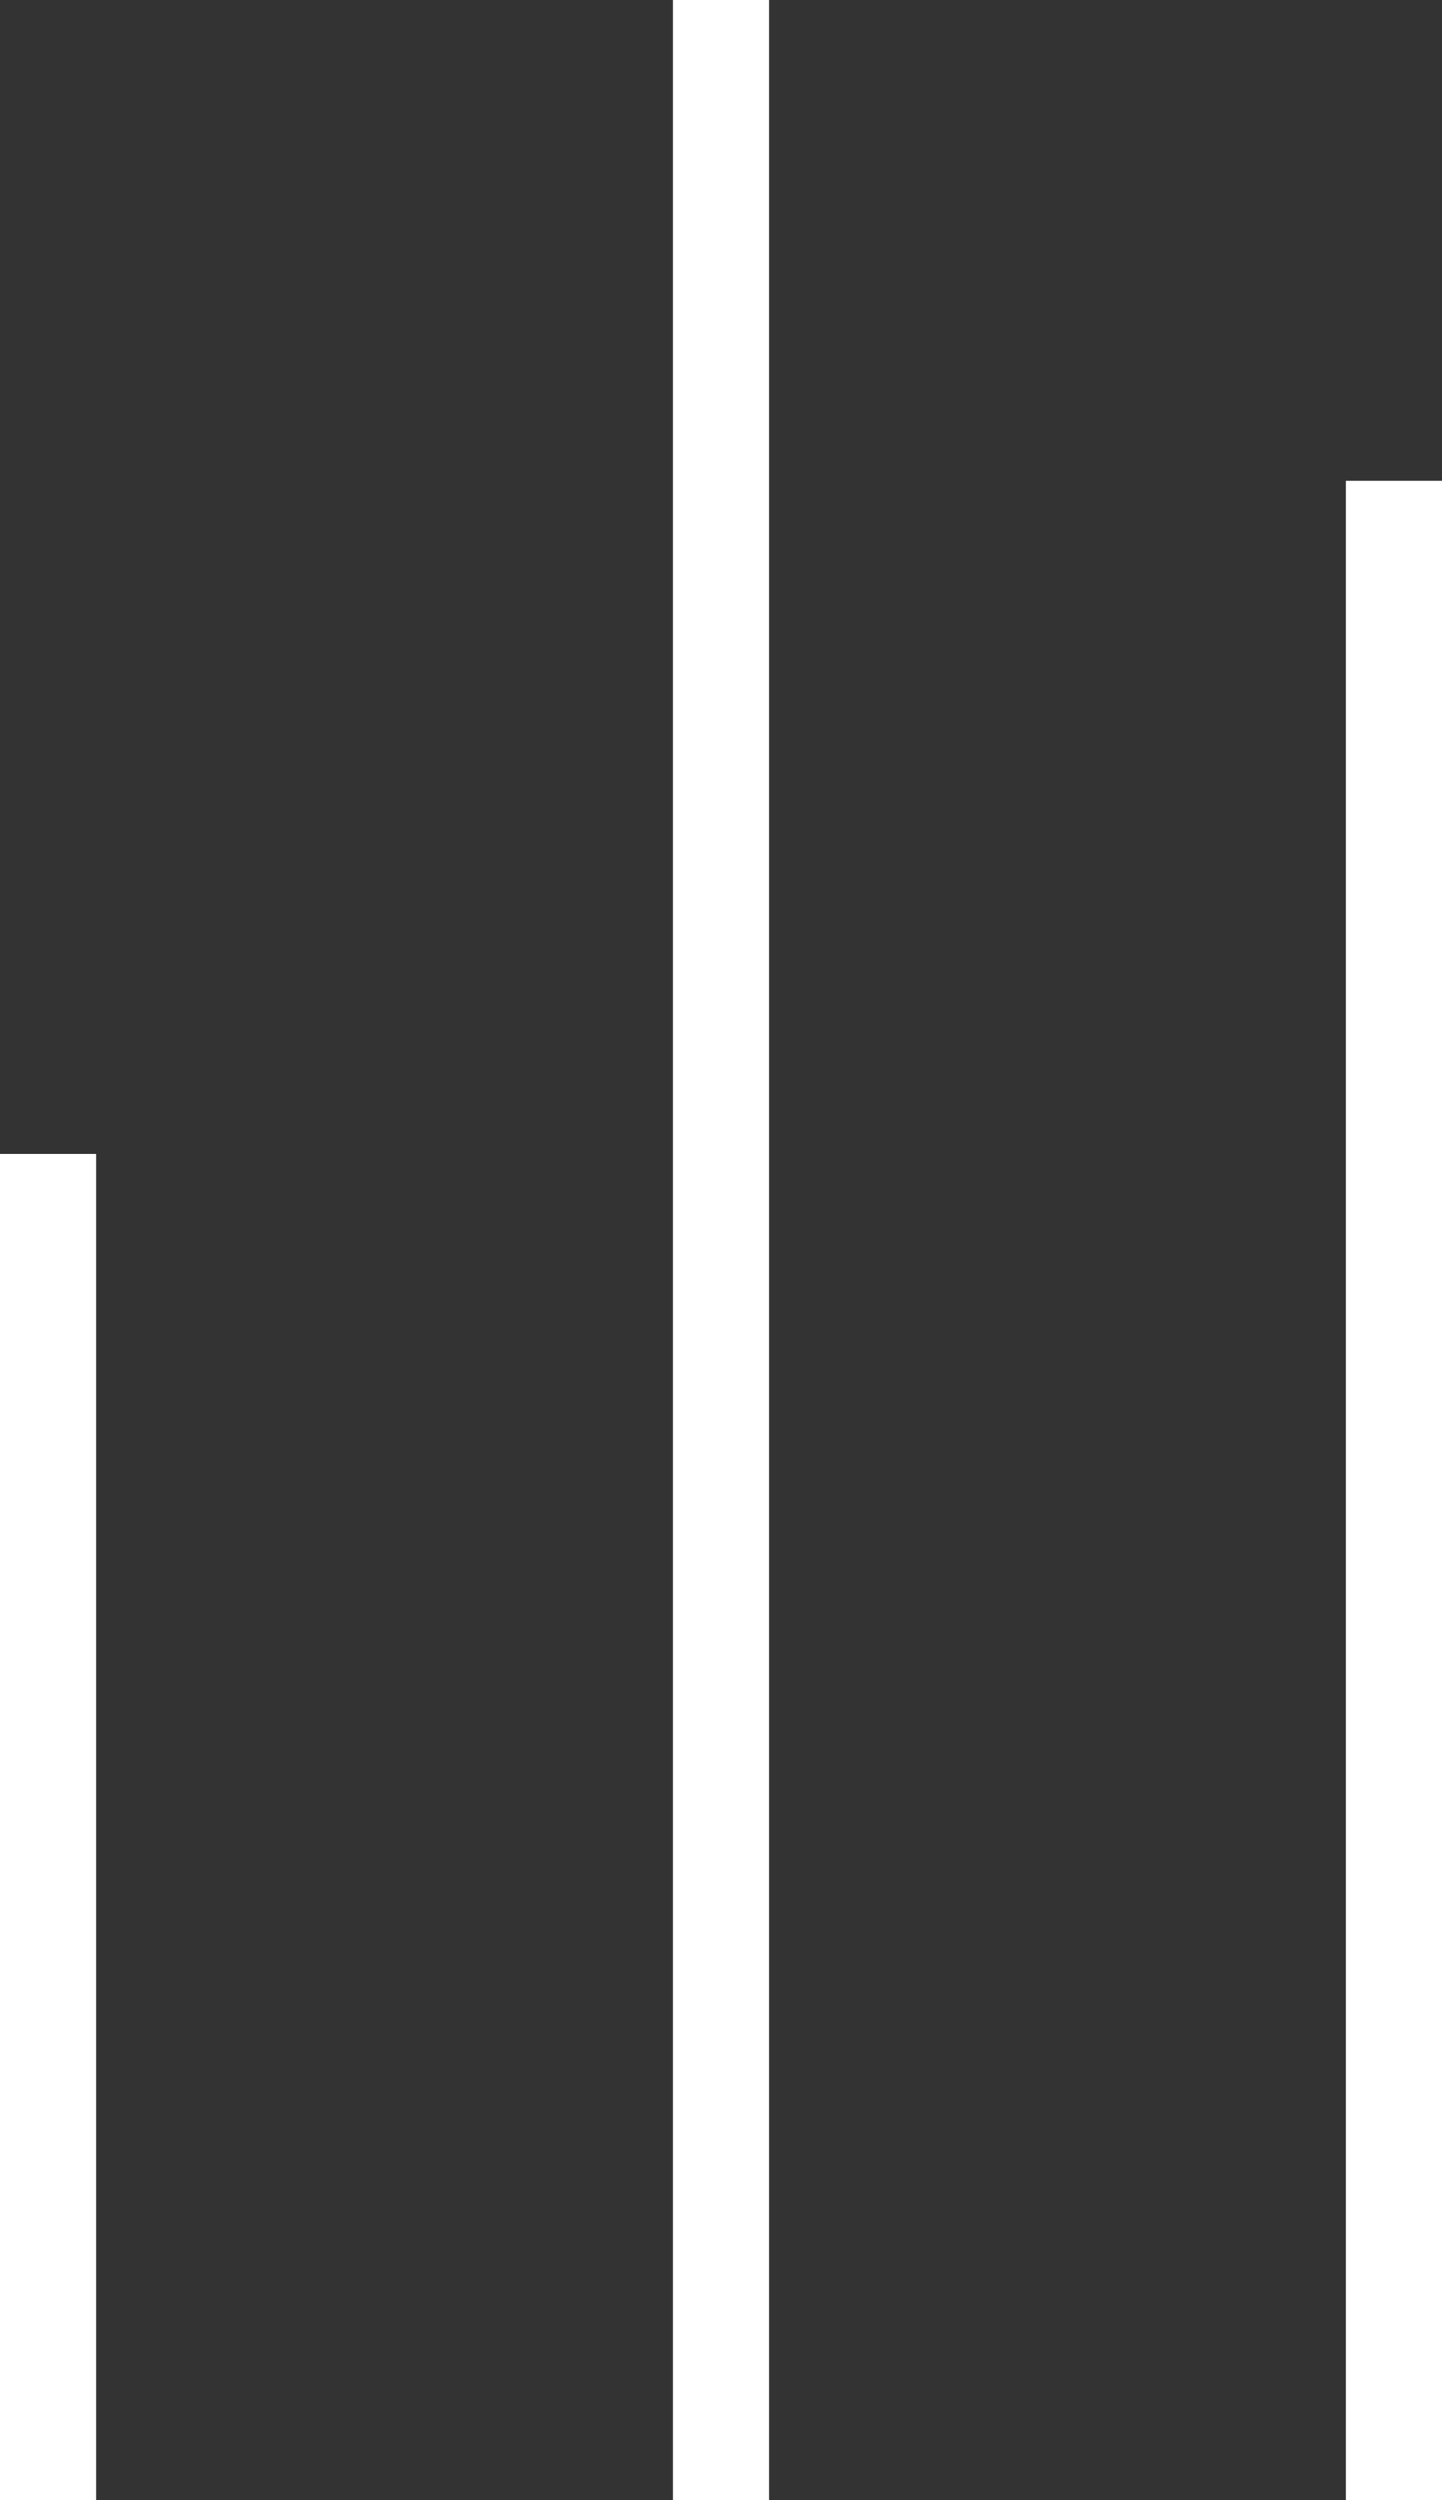<svg width="15" height="26" viewBox="0 0 15 26" fill="none" xmlns="http://www.w3.org/2000/svg">
<rect x="0" y="0" width="15" height="26" fill="#333333" stroke="none"/>
<path d="M7.5 26V0" stroke="white"/>
<path d="M0.5 26V12" stroke="white"/>
<path d="M14.5 26V5" stroke="white"/>
</svg>
